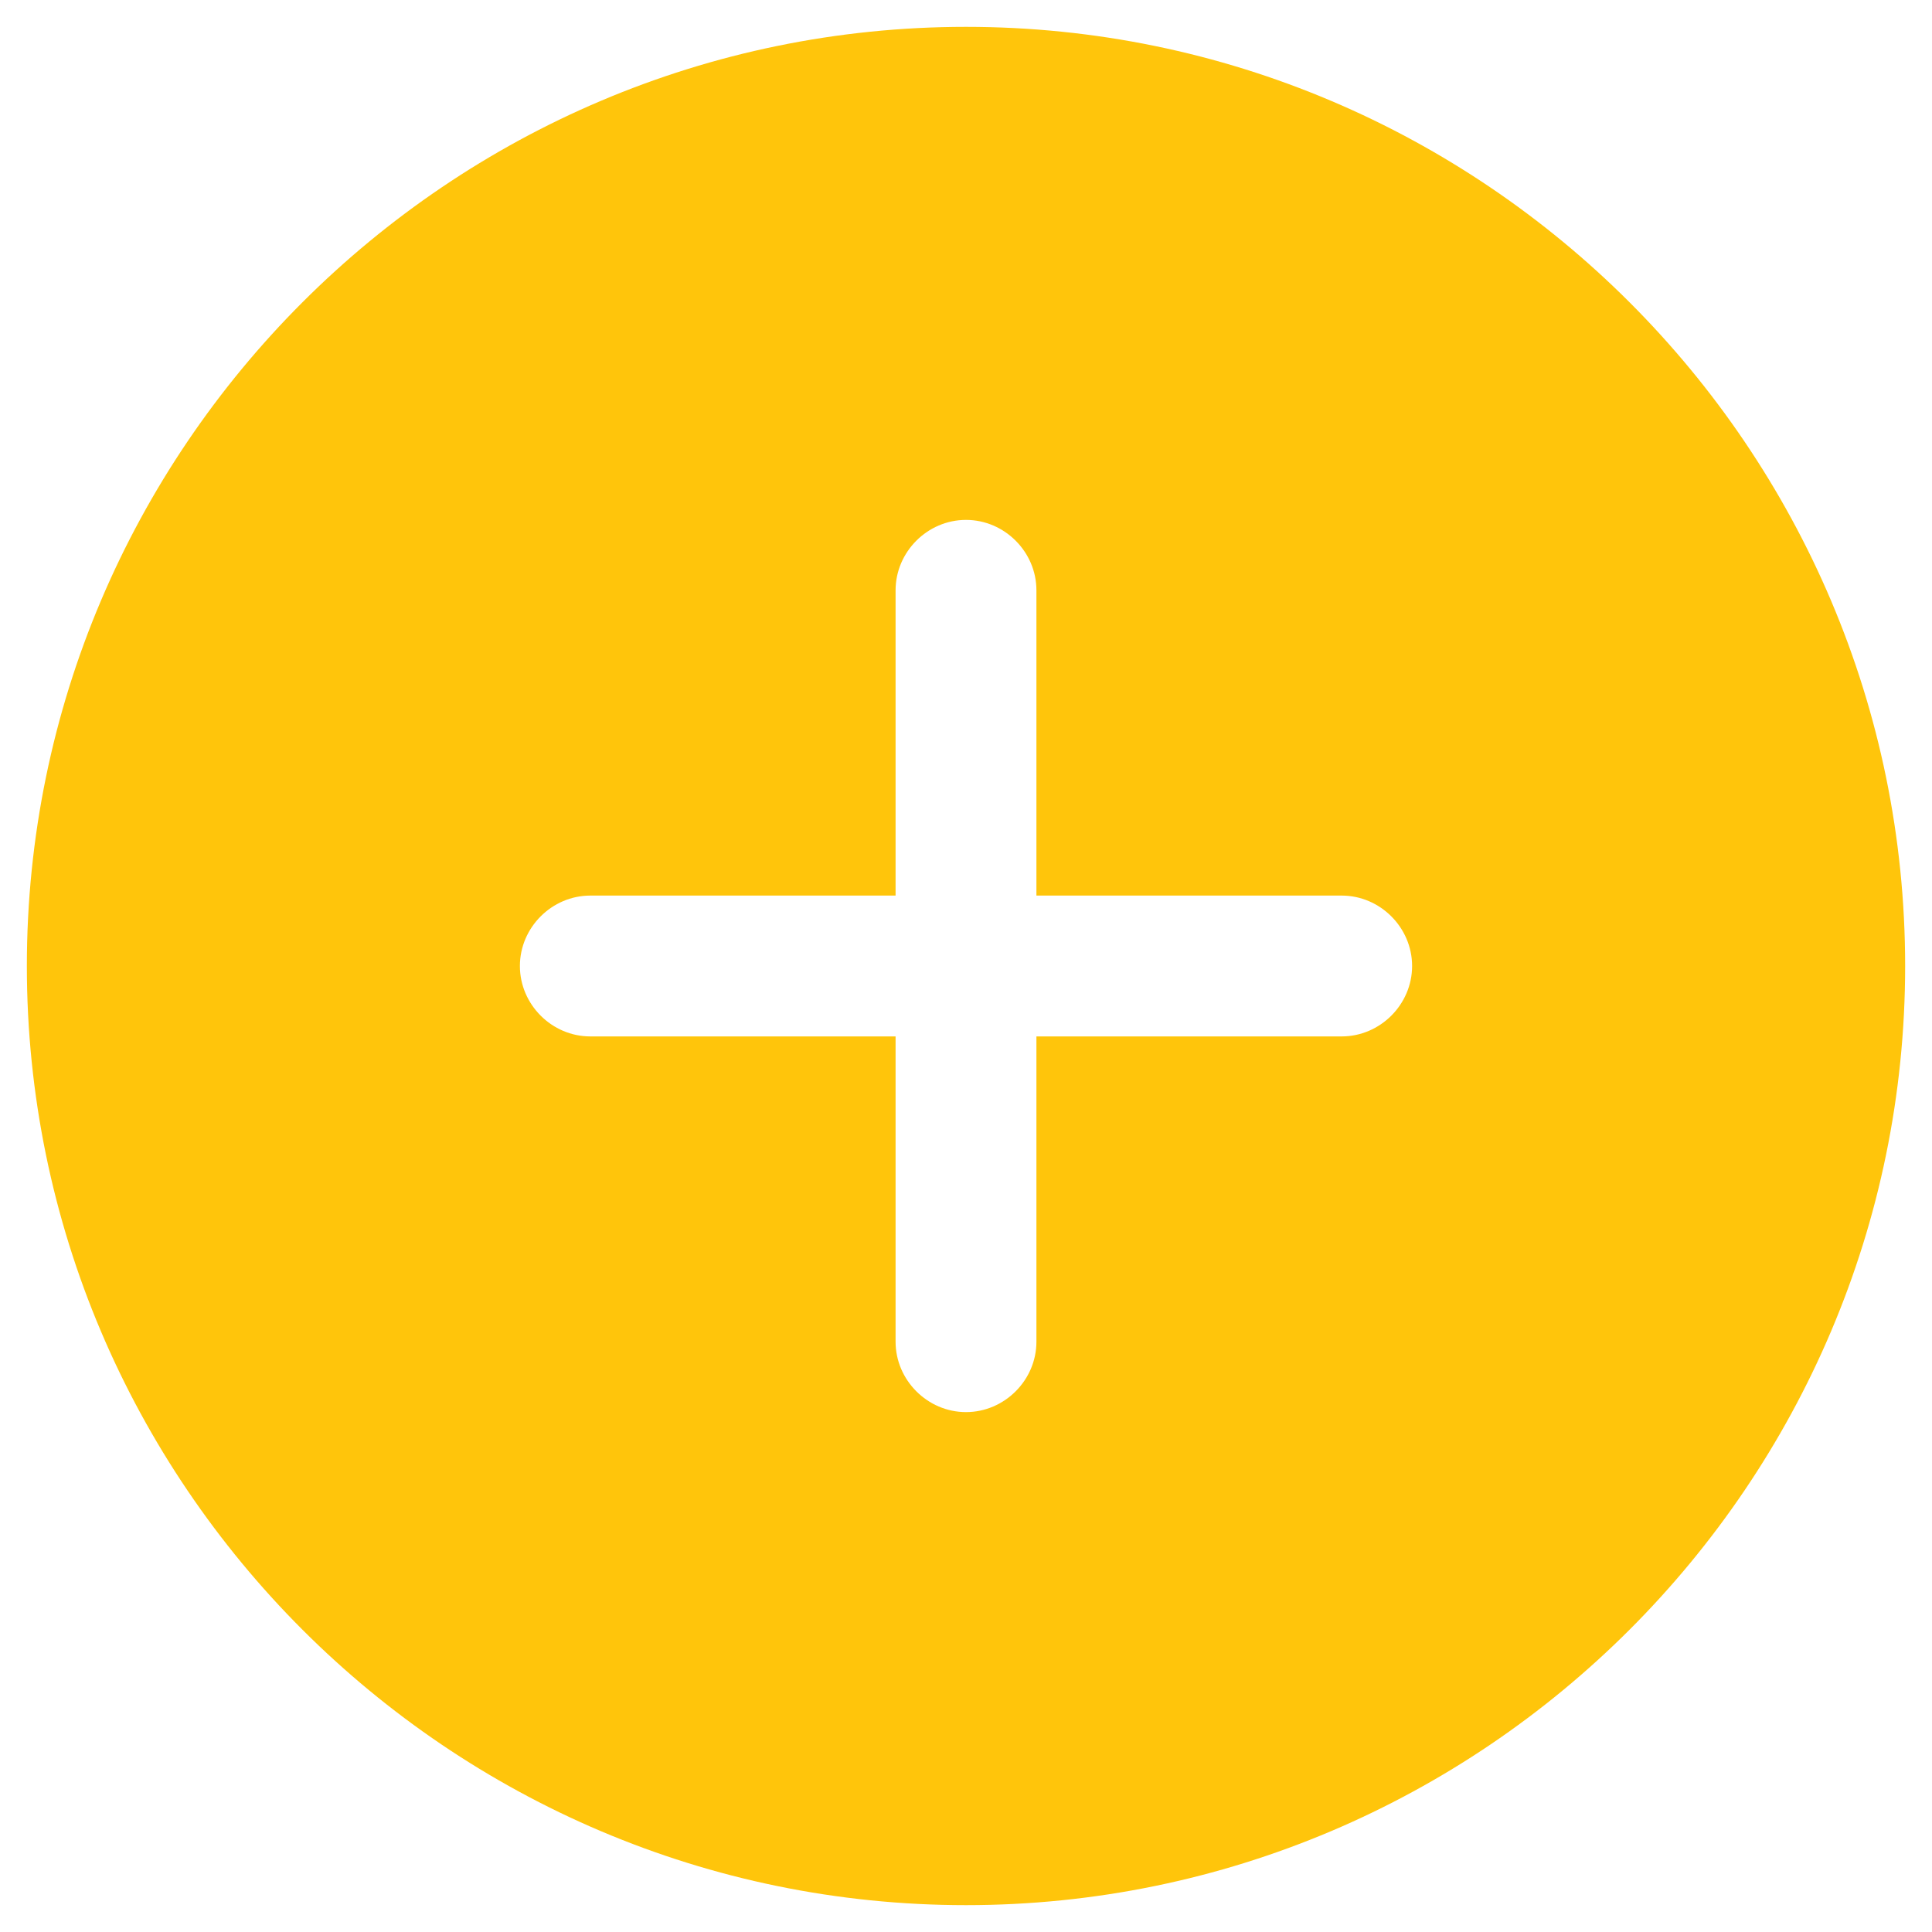 <svg width="40" height="40" viewBox="0 0 40 40" fill="none" xmlns="http://www.w3.org/2000/svg">
  <path
    d="M20 0.556C9.286 0.556 0.556 9.286 0.556 20C0.556 30.714 9.286 39.444 20 39.444C30.714 39.444 39.444 30.714 39.444 20C39.444 9.286 30.714 0.556 20 0.556ZM27.778 21.458H21.458V27.778C21.458 28.575 20.797 29.236 20 29.236C19.203 29.236 18.542 28.575 18.542 27.778V21.458H12.222C11.425 21.458 10.764 20.797 10.764 20C10.764 19.203 11.425 18.542 12.222 18.542H18.542V12.222C18.542 11.425 19.203 10.764 20 10.764C20.797 10.764 21.458 11.425 21.458 12.222V18.542H27.778C28.575 18.542 29.236 19.203 29.236 20C29.236 20.797 28.575 21.458 27.778 21.458Z"
    fill="#FFC50B" />
</svg>
  